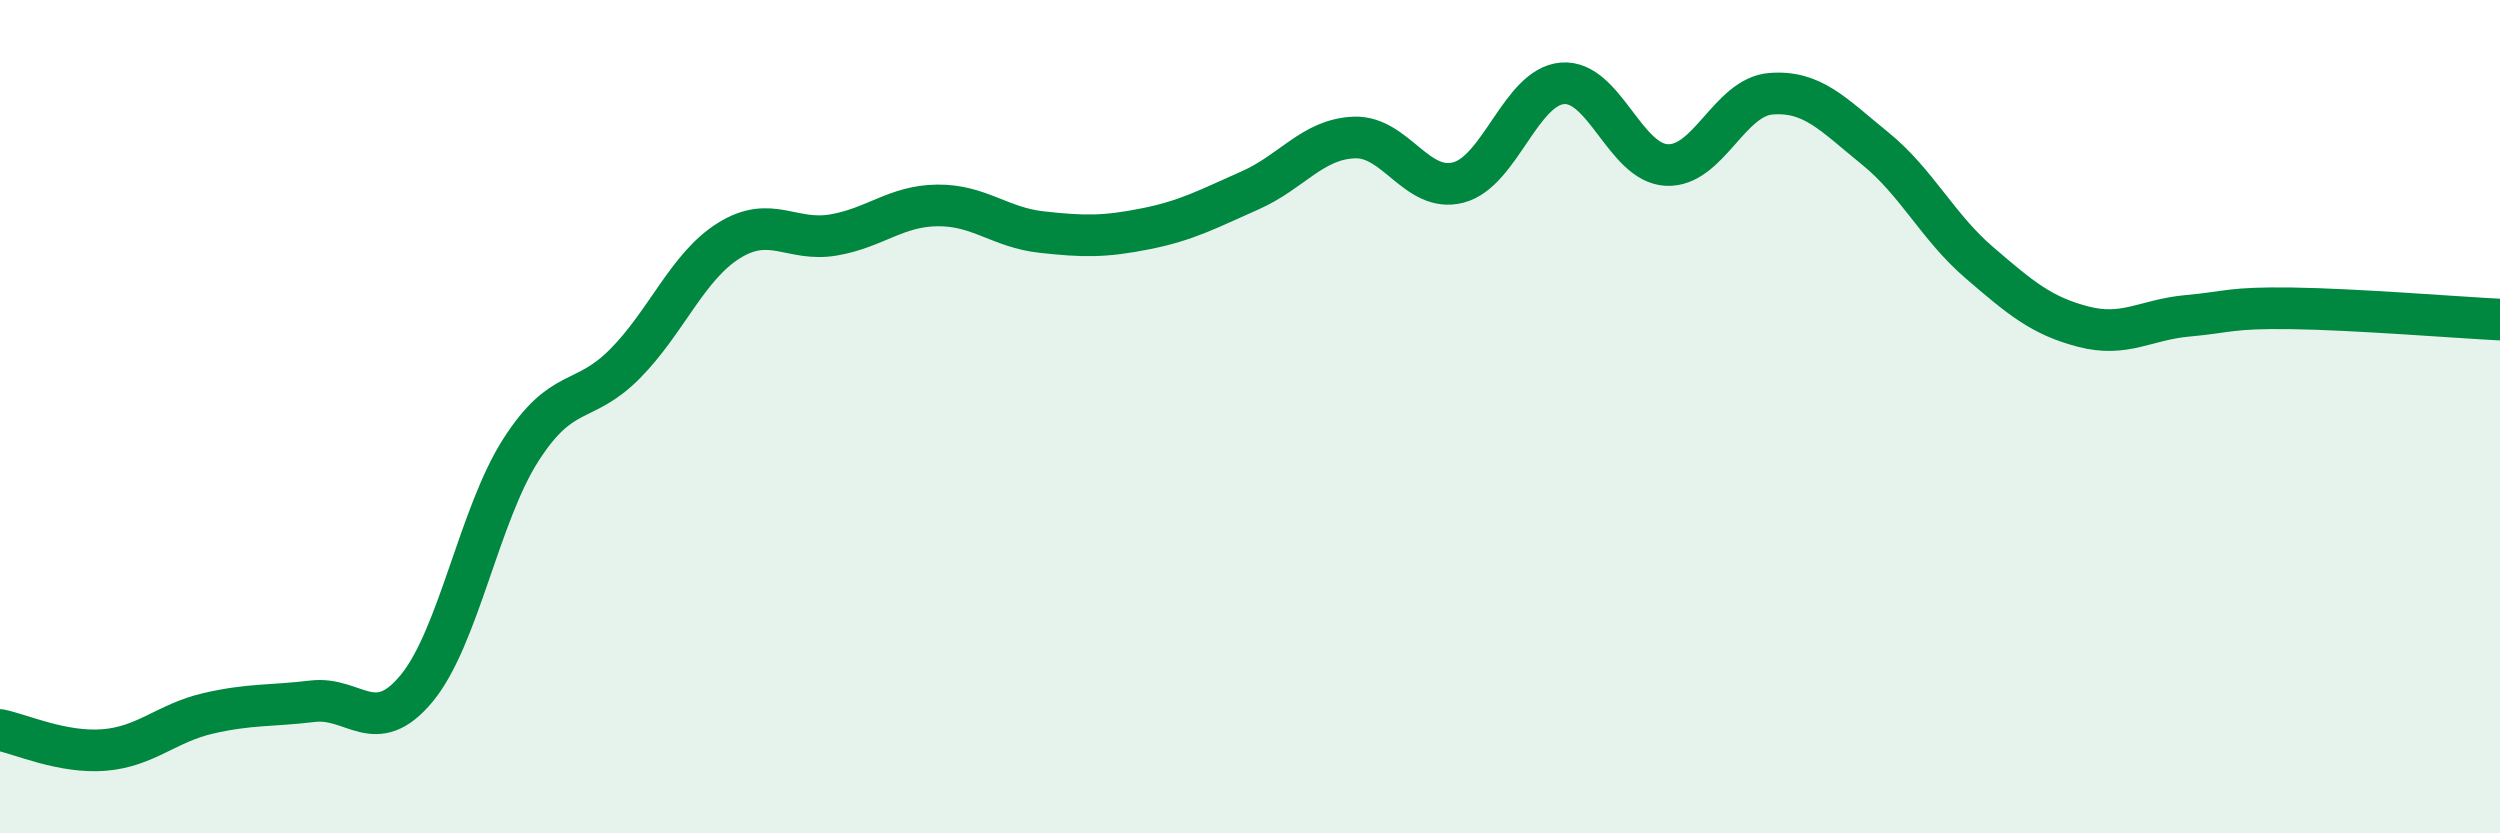 
    <svg width="60" height="20" viewBox="0 0 60 20" xmlns="http://www.w3.org/2000/svg">
      <path
        d="M 0,17.52 C 0.5,17.62 1.5,18.08 2.5,18 C 3.5,17.92 4,17.35 5,17.12 C 6,16.89 6.5,16.95 7.5,16.83 C 8.5,16.71 9,17.73 10,16.52 C 11,15.31 11.5,12.36 12.5,10.8 C 13.5,9.24 14,9.74 15,8.73 C 16,7.72 16.5,6.39 17.5,5.77 C 18.5,5.15 19,5.81 20,5.64 C 21,5.47 21.5,4.94 22.5,4.93 C 23.5,4.92 24,5.46 25,5.57 C 26,5.68 26.5,5.69 27.5,5.49 C 28.5,5.29 29,5.01 30,4.57 C 31,4.13 31.5,3.34 32.5,3.3 C 33.5,3.26 34,4.64 35,4.38 C 36,4.12 36.5,2.08 37.5,2 C 38.5,1.92 39,3.91 40,3.96 C 41,4.01 41.5,2.33 42.5,2.25 C 43.5,2.17 44,2.75 45,3.56 C 46,4.37 46.5,5.44 47.5,6.3 C 48.5,7.16 49,7.58 50,7.84 C 51,8.1 51.5,7.67 52.5,7.58 C 53.5,7.49 53.5,7.38 55,7.4 C 56.5,7.42 59,7.62 60,7.67L60 20L0 20Z"
        fill="#008740"
        opacity="0.1"
        stroke-linecap="round"
        stroke-linejoin="round"
      />
      <path
        d="M 0,17.52 C 0.5,17.62 1.5,18.08 2.5,18 C 3.5,17.92 4,17.35 5,17.12 C 6,16.89 6.5,16.95 7.5,16.83 C 8.5,16.71 9,17.73 10,16.52 C 11,15.31 11.5,12.36 12.5,10.8 C 13.5,9.24 14,9.74 15,8.73 C 16,7.72 16.5,6.39 17.5,5.77 C 18.5,5.15 19,5.81 20,5.64 C 21,5.47 21.5,4.94 22.5,4.93 C 23.5,4.92 24,5.46 25,5.57 C 26,5.68 26.5,5.69 27.5,5.49 C 28.5,5.29 29,5.01 30,4.57 C 31,4.13 31.5,3.34 32.5,3.3 C 33.5,3.26 34,4.64 35,4.38 C 36,4.12 36.5,2.08 37.5,2 C 38.5,1.92 39,3.91 40,3.96 C 41,4.01 41.5,2.33 42.5,2.25 C 43.5,2.17 44,2.75 45,3.56 C 46,4.37 46.5,5.44 47.5,6.3 C 48.5,7.16 49,7.58 50,7.84 C 51,8.1 51.5,7.67 52.5,7.58 C 53.5,7.49 53.5,7.38 55,7.4 C 56.5,7.42 59,7.62 60,7.67"
        stroke="#008740"
        stroke-width="1"
        fill="none"
        stroke-linecap="round"
        stroke-linejoin="round"
      />
    </svg>
  